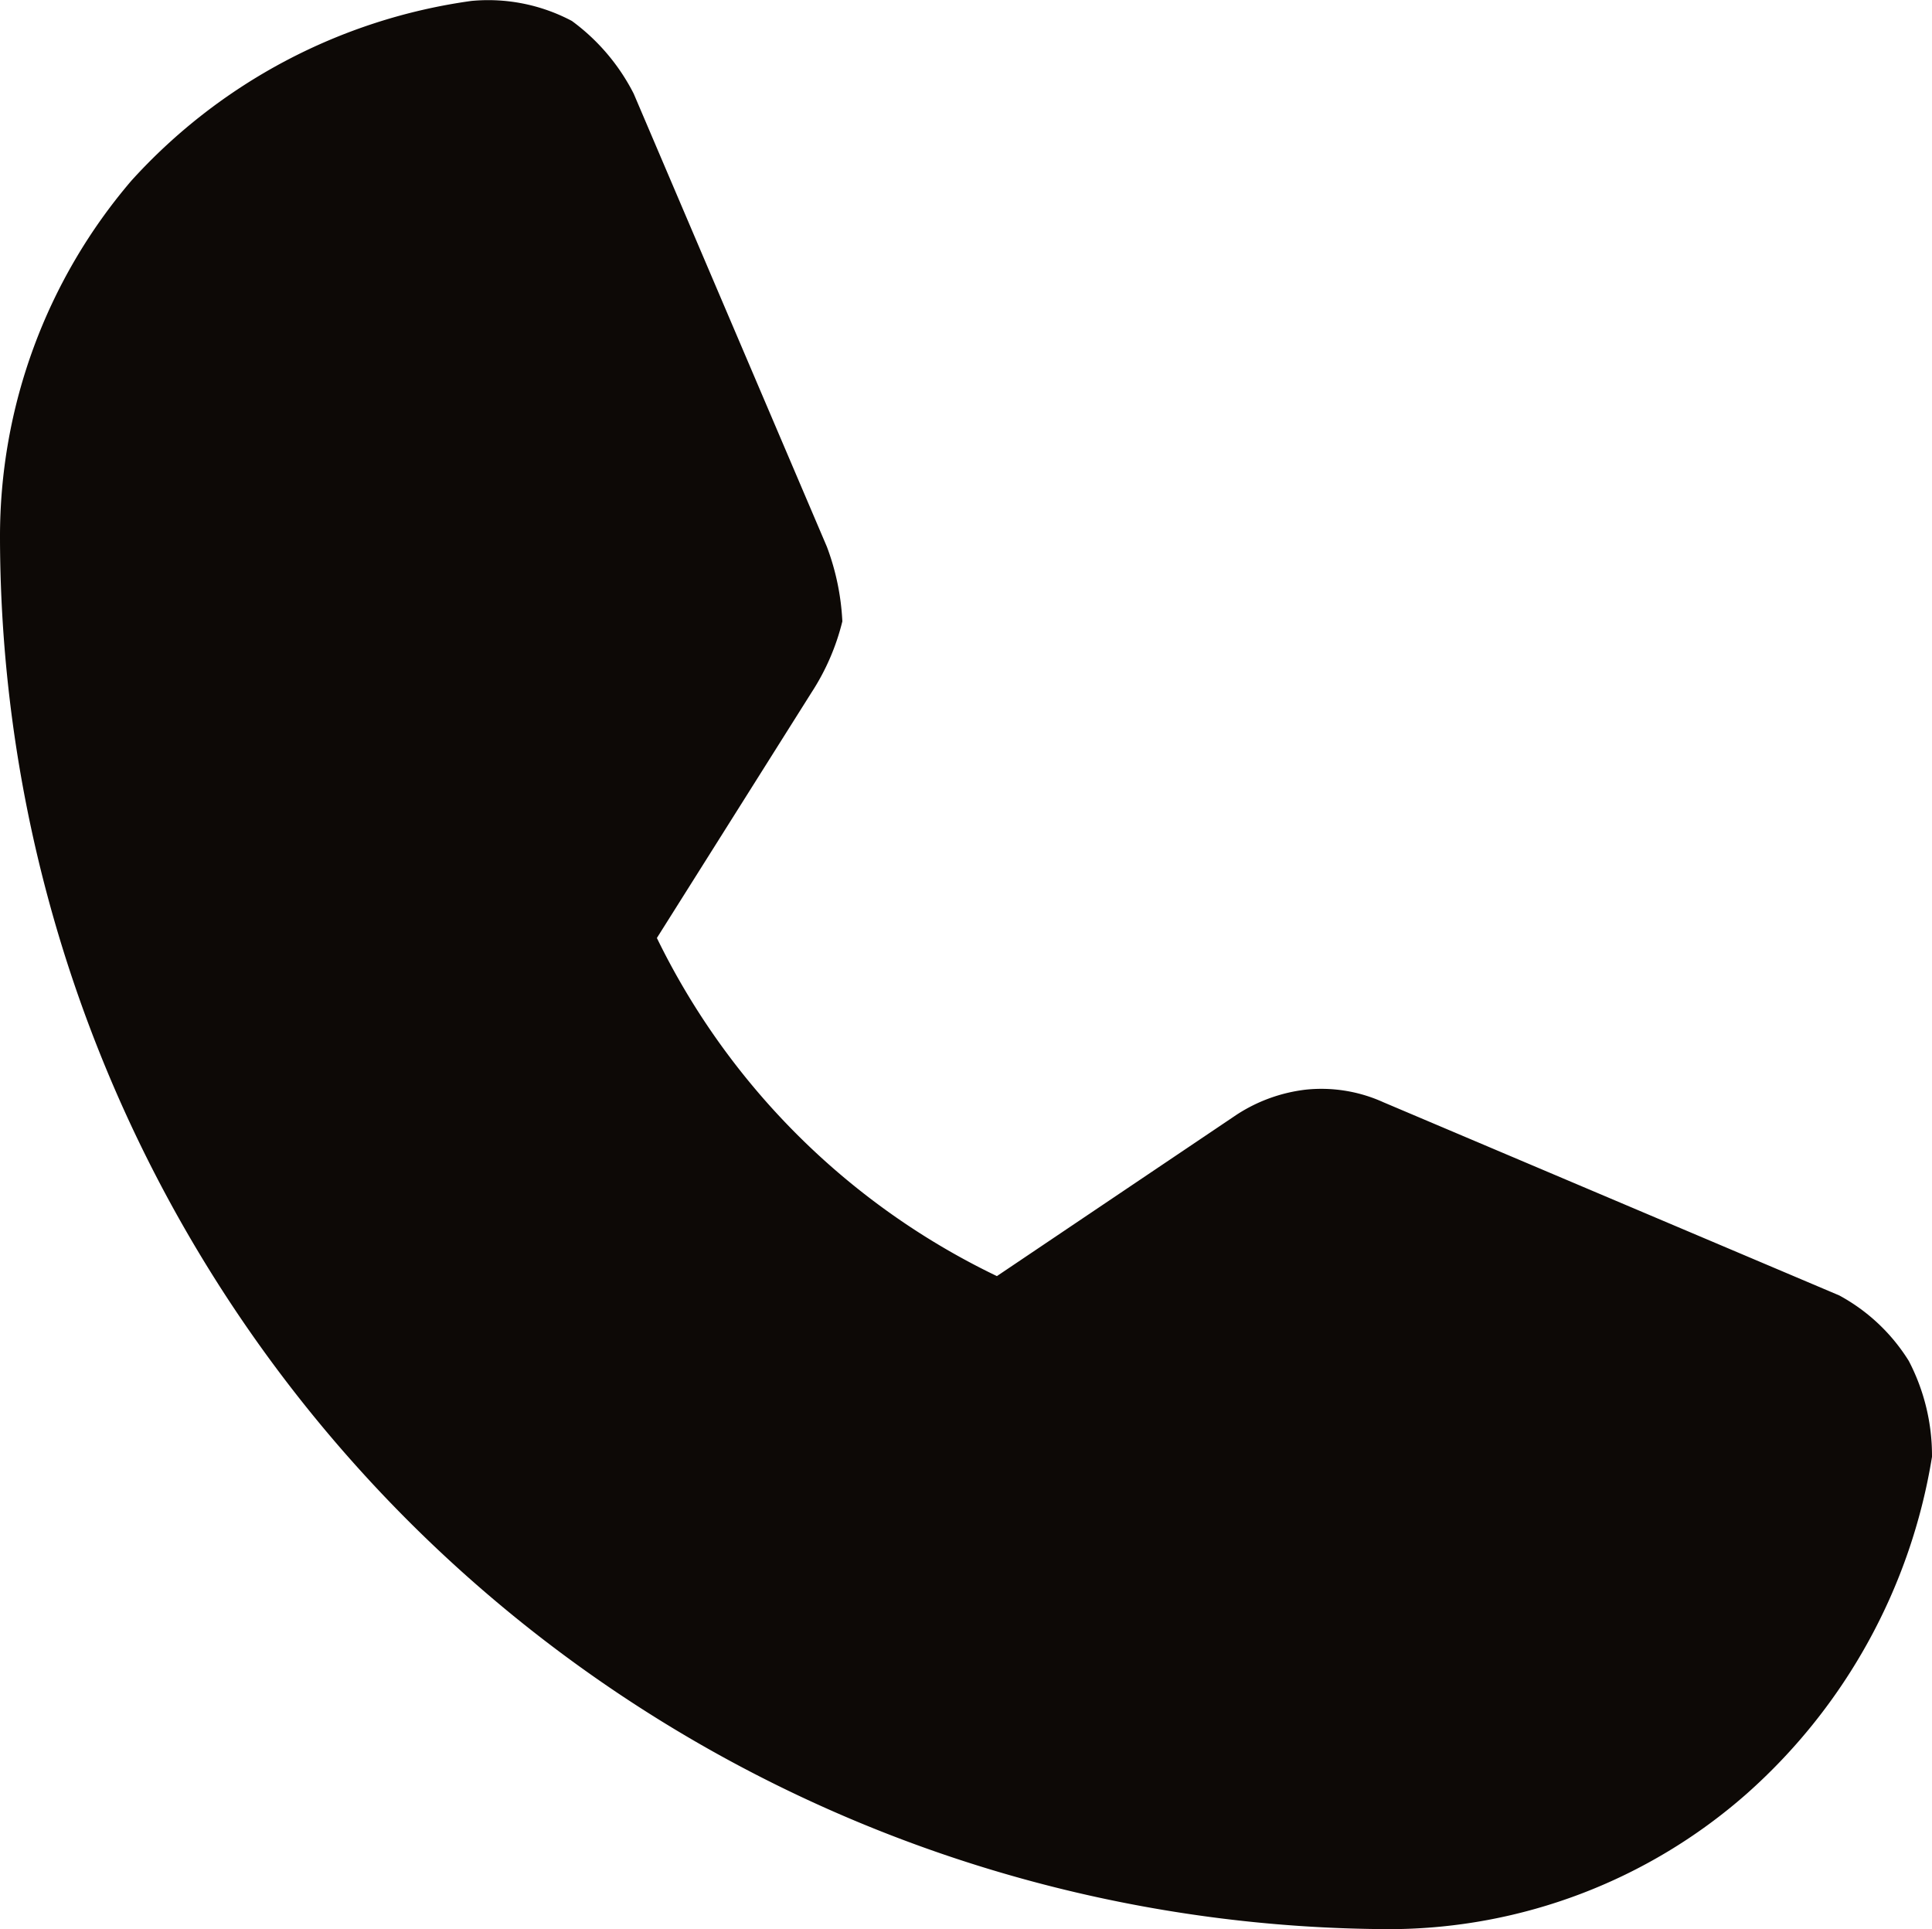 <svg xmlns="http://www.w3.org/2000/svg" width="25" height="24.962" viewBox="0 0 25 24.962">
  <path id="Path_12604" data-name="Path 12604" d="M15775.8,481.8l-5.9-2.5a1.943,1.943,0,0,0-1-.163,2.078,2.078,0,0,0-.9.326l-3.1,2.087a9.439,9.439,0,0,1-4.4-4.375l2-3.175a2.994,2.994,0,0,0,.4-.922,3.174,3.174,0,0,0-.2-.965l-2.5-5.863a2.664,2.664,0,0,0-.8-.941,2.312,2.312,0,0,0-1.3-.259,7.288,7.288,0,0,0-4.4,2.326A7.082,7.082,0,0,0,15752,472a18.037,18.037,0,0,0,18,18,7.012,7.012,0,0,0,4.6-1.75,7.408,7.408,0,0,0,2.4-4.362,2.65,2.65,0,0,0-.3-1.24A2.413,2.413,0,0,0,15775.8,481.8Z" transform="translate(-15752 -465.038)" fill="#0d0906"/>
</svg>
